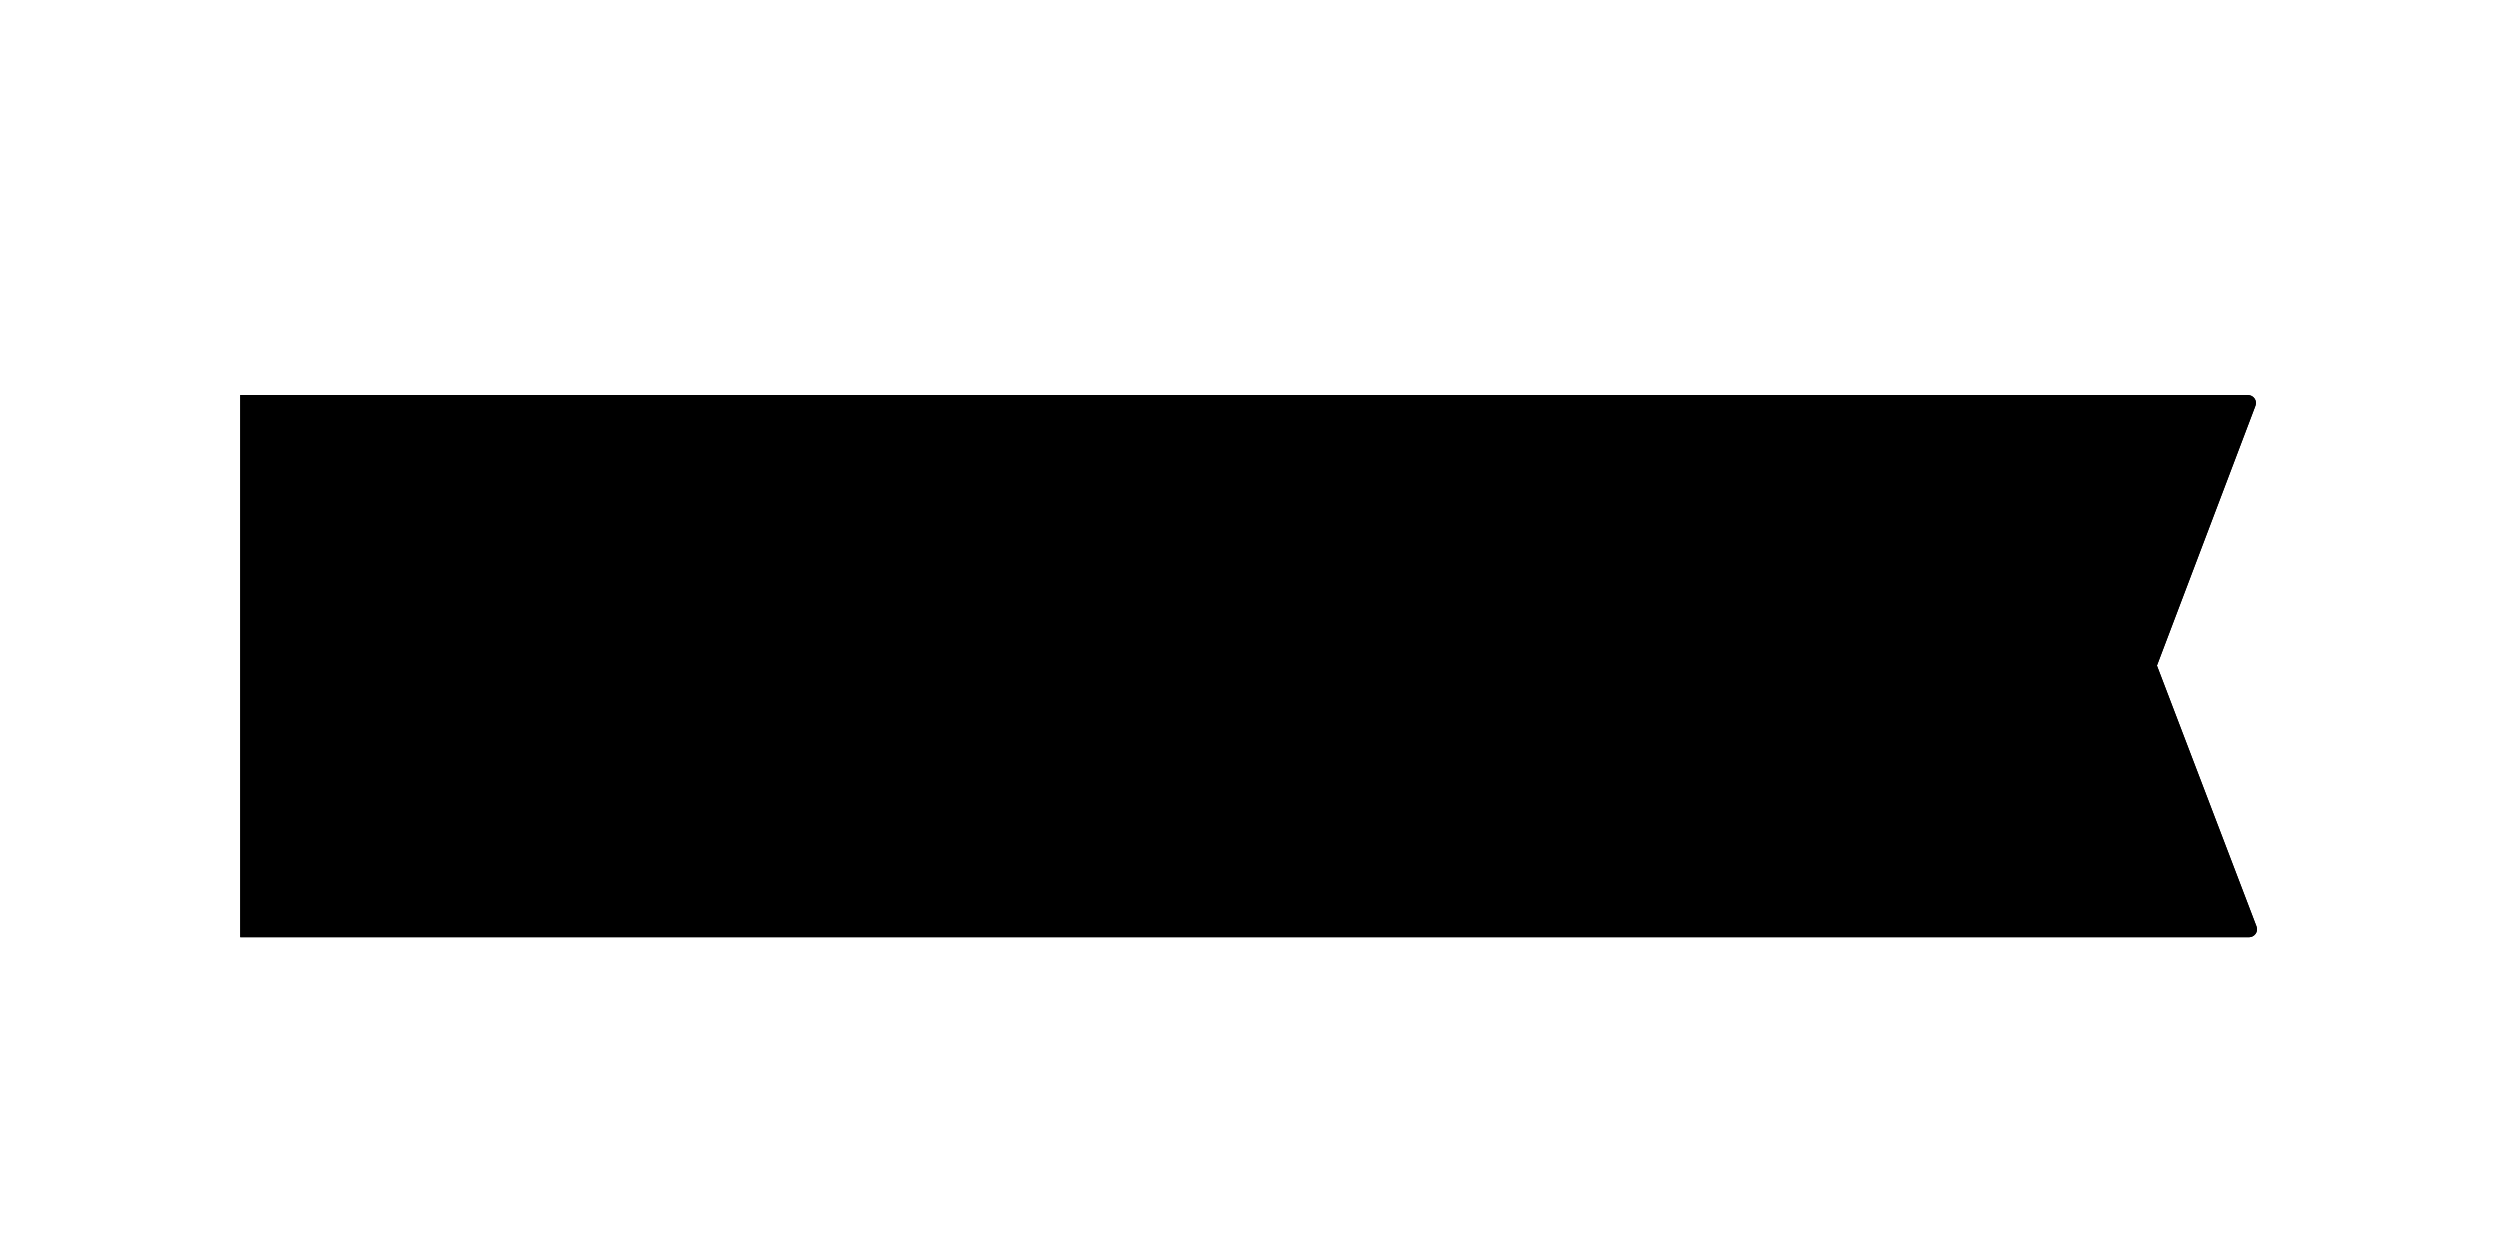 <?xml version="1.0" encoding="UTF-8"?>
<!-- Generator: Adobe Illustrator 28.1.0, SVG Export Plug-In . SVG Version: 6.00 Build 0)  -->
<svg xmlns="http://www.w3.org/2000/svg" xmlns:xlink="http://www.w3.org/1999/xlink" version="1.1" id="Layer_1" x="0px" y="0px" viewBox="0 0 231 116" style="enable-background:new 0 0 231 116;" xml:space="preserve">
<style type="text/css">
	.st0{fill:#FFFFFF;}
	.st1{clip-path:url(#SVGID_00000019649585822615879340000009929215185590710420_);}
	.st2{clip-path:url(#SVGID_00000075146325370057752090000012905699057681483907_);}
	.st3{clip-path:url(#SVGID_00000030456336218061208440000004996857459453265283_);}
	.st4{fill:#DB1C2B;}
	.st5{fill:#F5CE3E;}
	.st6{fill:#6C90A4;}
	.st7{fill:#6B8FA4;}
	.st8{fill:#043265;}
	.st9{fill:#033265;}
	.st10{fill:#6D90A5;}
	.st11{fill:#0A3769;}
	.st12{fill:#103C6D;}
	.st13{fill:#123E6F;}
	.st14{fill:#164171;}
	.st15{fill:#2C537F;}
	.st16{fill:#204977;}
	.st17{fill-rule:evenodd;clip-rule:evenodd;}
	.st18{fill-rule:evenodd;clip-rule:evenodd;fill:#CA3132;}
	.st19{fill-rule:evenodd;clip-rule:evenodd;fill:#2C53A0;}
	.st20{fill:#326986;}
	.st21{fill:#94B0C0;}
	.st22{fill:#02466A;}
	.st23{fill:#03466B;}
	.st24{fill:#03466A;}
	.st25{fill:#234D6E;}
	.st26{fill:#265070;}
	.st27{fill:#FEFEFF;}
	.st28{fill:#003378;}
	.st29{fill:#0C70B8;}
	.st30{fill:#0D71B8;}
	.st31{fill:#0D70B8;}
	.st32{fill:#1173B9;}
	.st33{fill:#1073B9;}
	.st34{fill:#0E72B8;}
	.st35{fill:#0F72B8;}
	.st36{fill:#0E71B8;}
	.st37{fill:#005BAA;}
</style>
<rect x="-1.2" y="-0.3" class="st0" width="233.4" height="117.2"></rect>
<g>
	<defs>
		<rect id="SVGID_1_" x="22.2" y="36.4" width="186.6" height="50.2"></rect>
	</defs>
	<defs>
		<path id="SVGID_00000027588286971268194940000013276749913386019984_" d="M199.3,61.5l9.1-24c0.2-0.5-0.2-1-0.7-1H22.2v50.1h185.6    c0.5,0,0.9-0.5,0.7-1L199.3,61.5L199.3,61.5z"></path>
	</defs>
	<defs>
		<rect id="SVGID_00000164498104740292392290000006268745088545806468_" x="22.2" y="36.4" width="186.6" height="50.2"></rect>
	</defs>
	<clipPath id="SVGID_00000032627352609978612200000009128874468944735900_">
		<use xlink:href="#SVGID_1_" style="overflow:visible;"></use>
	</clipPath>
	
		<clipPath id="SVGID_00000117638910007568040740000008576164822276244132_" style="clip-path:url(#SVGID_00000032627352609978612200000009128874468944735900_);">
		<use xlink:href="#SVGID_00000027588286971268194940000013276749913386019984_" style="overflow:visible;"></use>
	</clipPath>
	
		<clipPath id="SVGID_00000182488917803567905780000015263169680627173781_" style="clip-path:url(#SVGID_00000117638910007568040740000008576164822276244132_);">
		<use xlink:href="#SVGID_00000164498104740292392290000006268745088545806468_" style="overflow:visible;"></use>
	</clipPath>
	<g style="clip-path:url(#SVGID_00000182488917803567905780000015263169680627173781_);">
		<path class="st4" d="M199.3,61.5l9.1-24c0.2-0.5-0.2-1-0.7-1H22.2v50.1h185.6c0.5,0,0.9-0.5,0.7-1L199.3,61.5L199.3,61.5z"></path>
		<path class="st0" d="M121.7,55.1l-0.5-0.1c-0.1,0-0.3,0-0.3,0.2c-0.3,1-1.3,1.6-2.5,1.6c-0.8,0-1.5-0.3-2-0.9    c-0.5-0.6-0.8-1.4-0.8-2.2c0-1.7,1.2-2.8,2.9-2.8c0.7,0,1.5,0.2,1.9,0.7c-0.2,0.1-0.3,0.3-0.3,0.6c0,1.1,1.6,1.1,1.6,0    c0-1.6-2-2.3-3.3-2.3c-2.4,0-4.1,1.6-4.1,3.9c0,1.1,0.4,2.1,1.1,2.9c0.7,0.8,1.8,1.2,2.9,1.2c1.7,0,3.1-0.9,3.5-2.4    c0-0.1,0-0.2,0-0.2C121.8,55.1,121.8,55.1,121.7,55.1L121.7,55.1L121.7,55.1z M126.9,49.8c-2.5,0-4,1.6-4,4s1.6,4,4,4    c2.5,0,4-1.6,4-4S129.4,49.8,126.9,49.8L126.9,49.8z M126.9,56.8c-1.8,0-2.9-1.1-2.9-3c0-1.8,1.1-3,2.9-3c1.8,0,2.9,1.1,2.9,3    C129.8,55.7,128.7,56.8,126.9,56.8L126.9,56.8z M139.9,49.9H137c-0.2,0-0.3,0.1-0.3,0.3v0.5c0,0.2,0.1,0.3,0.3,0.3h0.8v4.8    l-3.9-5.7c-0.1-0.1-0.1-0.1-0.2-0.1h-1.9c-0.2,0-0.3,0.1-0.3,0.3v0.5c0,0.2,0.1,0.3,0.3,0.3h0.8v5.6h-0.8c-0.2,0-0.3,0.1-0.3,0.3    v0.5c0,0.2,0.1,0.3,0.3,0.3h2.9c0.2,0,0.3-0.1,0.3-0.3v-0.5c0-0.2-0.1-0.3-0.3-0.3h-1v-5l4,5.9c0.1,0.1,0.1,0.1,0.2,0.1h0.7    c0.2,0,0.3-0.1,0.3-0.3V51h1c0.2,0,0.3-0.1,0.3-0.3v-0.5C140.2,50.1,140.1,50,139.9,49.9L139.9,49.9L139.9,49.9z M144.7,53.3    l-1.1-0.4c-0.8-0.3-1.2-0.5-1.2-1c0-0.7,1-0.9,1.6-0.9c0.5,0,0.9,0.1,1.3,0.4c-0.1,0.1-0.2,0.3-0.2,0.5c0,0.4,0.4,0.8,0.8,0.7    c0.4,0,0.8-0.3,0.8-0.8c0-1.2-1.4-1.9-2.7-1.9c-1.3,0-2.7,0.7-2.7,2c0,1.2,1,1.6,2,2l1.1,0.4c0.3,0.1,1.5,0.6,1.5,1.3    c0,0.8-1.1,1.2-1.8,1.2c-0.4,0-1.5-0.1-2-0.7c0.2-0.1,0.3-0.3,0.3-0.6c0-0.4-0.4-0.8-0.8-0.7c-0.4,0-0.8,0.4-0.8,0.8    c0,1.7,1.7,2.3,3.2,2.3c1.4,0,2.9-0.9,2.9-2.2C146.9,54.2,145.3,53.5,144.7,53.3L144.7,53.3L144.7,53.3z M155.7,49.9h-2.8    c-0.2,0-0.3,0.1-0.3,0.3v0.5c0,0.2,0.1,0.3,0.3,0.3h1v4.3c0,0.9-1.1,1.5-2.1,1.5s-2-0.6-2-1.5V51h1c0.2,0,0.3-0.1,0.3-0.3v-0.5    c0-0.2-0.1-0.3-0.3-0.3H148c-0.2,0-0.3,0.1-0.3,0.3v0.5c0,0.2,0.1,0.3,0.3,0.3h0.7v4.3c0,1.6,1.6,2.6,3.2,2.6c1.6,0,3.2-1,3.2-2.6    V51h0.7c0.2,0,0.3-0.1,0.3-0.3v-0.5C156,50.1,155.8,49.9,155.7,49.9L155.7,49.9L155.7,49.9z M167.1,49.9h-2.2    c-0.1,0-0.2,0.1-0.3,0.2l-2.4,5.7l-2.4-5.7c0-0.1-0.1-0.2-0.3-0.2h-2.2c-0.2,0-0.3,0.1-0.3,0.3v0.5c0,0.2,0.1,0.3,0.3,0.3h1v5.6    h-1c-0.2,0-0.3,0.1-0.3,0.3v0.5c0,0.2,0.1,0.3,0.3,0.3h3c0.2,0,0.3-0.1,0.3-0.3v-0.5c0-0.2-0.1-0.3-0.3-0.3h-0.9v-4.5l2.3,5.3    c0,0.1,0.1,0.2,0.3,0.2h0.5c0.1,0,0.2-0.1,0.3-0.2l2.3-5.3v4.5h-0.9c-0.2,0-0.3,0.1-0.3,0.3v0.5c0,0.2,0.1,0.3,0.3,0.3h3    c0.2,0,0.3-0.1,0.3-0.3v-0.5c0-0.2-0.1-0.3-0.3-0.3h-1V51h1c0.2,0,0.3-0.1,0.3-0.3v-0.5C167.4,50.1,167.3,49.9,167.1,49.9    L167.1,49.9L167.1,49.9z M175.1,49.9h-6.2c-0.2,0-0.3,0.1-0.3,0.3v0.5c0,0.2,0.1,0.3,0.3,0.3h0.8v5.6h-0.8c-0.2,0-0.3,0.1-0.3,0.3    v0.5c0,0.2,0.1,0.3,0.3,0.3h6.2c0.2,0,0.3-0.1,0.3-0.3v-2.3c0-0.2-0.1-0.3-0.3-0.3h-0.6c-0.2,0-0.3,0.1-0.3,0.3v1.5h-3.4v-2.3h1.6    v0.8c0,0.2,0.1,0.3,0.3,0.3h0.5c0.2,0,0.3-0.1,0.3-0.3v-2.8c0-0.2-0.1-0.3-0.3-0.3h-0.6c-0.2,0-0.3,0.1-0.3,0.3v0.9h-1.6V51h3.4    v1.2c0,0.2,0.1,0.3,0.3,0.3h0.6c0.2,0,0.3-0.1,0.3-0.3v-1.9C175.3,50.1,175.2,50,175.1,49.9L175.1,49.9L175.1,49.9z M183.3,56    c-0.4,0-0.7,0.3-0.8,0.7c-0.3-0.2-0.5-0.7-0.6-1.2l0-0.1c-0.1-0.4-0.3-0.7-0.5-1c1.1-0.2,1.9-1.1,1.9-2.2c0-1.3-1-2.2-2.4-2.2h-4    c-0.2,0-0.3,0.1-0.3,0.3v0.5c0,0.2,0.1,0.3,0.3,0.3h0.9v5.6h-0.9c-0.2,0-0.3,0.1-0.3,0.3v0.5c0,0.2,0.1,0.3,0.3,0.3h3    c0.2,0,0.3-0.1,0.3-0.3v-0.5c0-0.2-0.1-0.3-0.3-0.3h-1v-2.2h0c0.5,0,0.9,0,1.3,0.3c0.4,0.3,0.5,0.8,0.7,1.2    c0.1,0.4,0.3,0.7,0.5,1.1c0.3,0.5,0.9,0.8,1.4,0.8c0.7,0,1.4-0.4,1.4-1C184.1,56.3,183.7,56,183.3,56L183.3,56L183.3,56z     M178.8,51h2c0.7,0,1.3,0.5,1.3,1.2c0,0.7-0.5,1.2-1.2,1.2h-2.1L178.8,51L178.8,51z M120,73.4h-4.3c-0.6,0-1.1-0.5-1.1-1.1v-9.7    c0-0.6,0.5-1.1,1.1-1.1h4.1c2.4,0,3.8,1.2,3.8,3c0,1.2-0.8,2-1.9,2.6c1.6,0.4,2.5,1.5,2.5,3C124.2,71.8,122.7,73.4,120,73.4    L120,73.4L120,73.4z M119.9,63.4h-3.1v2.7h3.1c1,0,1.5-0.7,1.5-1.4C121.3,64,120.8,63.4,119.9,63.4L119.9,63.4L119.9,63.4z     M120.1,68.1h-3.4v3.4h3.4c1.1,0,1.9-0.7,1.9-1.7C122,68.8,121.3,68.1,120.1,68.1L120.1,68.1L120.1,68.1z M136.3,72.5    c0,0.6-0.5,1.1-1.1,1.1c-0.4,0-0.8-0.2-1-0.6l-2.1-4.3h-3.6v3.8c0,1.5-2.2,1.5-2.2,0v-9.9c0-0.6,0.5-1.1,1.1-1.1h4.6    c3,0,4.2,1.5,4.2,3.6c0,1.4-0.6,2.6-2,3.2l1.9,3.7C136.2,72.1,136.3,72.3,136.3,72.5L136.3,72.5L136.3,72.5z M132.4,63.5h-3.8v3.3    h3.8c1.2,0,1.7-0.9,1.7-1.7S133.5,63.5,132.4,63.5L132.4,63.5L132.4,63.5z M146.1,70.8h-5.3l-1,2.2c-0.2,0.4-0.4,0.6-0.9,0.6    c-0.6,0-1-0.5-1-1c0-0.2,0-0.3,0.1-0.4l4.6-10.2c0.2-0.4,0.5-0.6,0.9-0.6c0.4,0,0.8,0.2,0.9,0.6l4.6,10.2c0.1,0.1,0.1,0.3,0.1,0.4    c0,0.6-0.5,1-1,1c-0.4,0-0.8-0.2-0.9-0.6L146.1,70.8L146.1,70.8z M143.5,64.3l-1.9,4.5h3.7L143.5,64.3z M159.8,73.5    c-0.3,0-0.6-0.1-0.8-0.4l-6.2-7.8v7.2c0,1.4-2.1,1.4-2.1,0V62.4c0-0.6,0.5-1.1,1.1-1c0.3,0,0.6,0.1,0.8,0.4l6.2,7.8v-7.1    c0-0.6,0.5-1,1-1c0.6,0,1,0.5,1,1v10.1C160.8,73.1,160.4,73.6,159.8,73.5L159.8,73.5L159.8,73.5z M167.7,73.4h-3.3    c-0.6,0-1.1-0.5-1.1-1.1v-9.7c0-0.6,0.5-1.1,1.1-1.1h3.3c3.6,0,5.9,2.6,5.9,6C173.7,70.8,171.3,73.4,167.7,73.4L167.7,73.4z     M167.6,63.5h-2.1v7.9h2.1c2.5,0,3.9-1.6,3.9-3.9S170.1,63.5,167.6,63.5L167.6,63.5z M179.8,73.6c-1.4,0-3.1-0.4-4.1-1.3    c-0.4-0.3-0.6-0.6-0.6-1c0-0.5,0.4-1,0.9-0.9c0.2,0,0.4,0.1,0.6,0.2c1,0.6,1.6,1.1,3.3,1.1c1.7,0,2.4-0.7,2.4-1.5    c0-0.9-0.7-1.3-2.8-1.9c-3.2-0.9-4.2-1.9-4.2-3.7c0-2.2,1.9-3.3,4.7-3.3c0.8,0,1.5,0.1,2.3,0.3c0.8,0.2,1.9,0.8,1.9,1.5    c0,0.5-0.3,1-0.9,1c-0.1,0-0.3,0-0.4-0.1c-0.8-0.4-1.7-0.8-2.8-0.8c-1.6,0-2.6,0.4-2.6,1.4c0,0.9,0.7,1.2,2.9,1.8    c2.5,0.7,4.2,1.4,4.2,3.7C184.4,72.1,182.8,73.6,179.8,73.6L179.8,73.6L179.8,73.6z M91.4,53.9c1,1.4-0.2,3.7-1.2,4.1    c-0.6,0.2-0.9,0.1-1.1-0.4c-0.3-0.9-1.2-1.6-2.6-1.5c-1.2,0.1-2,0.8-2.1,2.1c-0.1,1.2,0.7,2,2.2,3.1c1.5,1.1,3.7,2.2,3.7,5    c0,3.3-3.1,6.5-7.2,7.2c-2.5,0.4-4,0-4.8-0.9c-0.6-0.5-0.9-1.3-0.8-2.1c0.1-1.4,1.3-2.7,2.2-3c0.6-0.2,1-0.2,1,0.5    c0,1.2,1,2.3,2.6,2.2c1.4-0.1,2.3-1,2.5-2c0.3-1.3-0.2-2.1-1.6-3.2c-1.5-1.1-4.2-2.6-4.2-5.6c0-3.2,2.8-5.7,6.5-6.3    C88.9,52.5,90.8,53.1,91.4,53.9L91.4,53.9L91.4,53.9z M72.4,56.2c-4.7,0.3-9.8,4.7-11.1,11.3c-1.4,7.1,2.3,9.6,6.3,9.1    c3.8-0.5,8.4-4,10.2-11.2C79.3,59.1,76.4,55.9,72.4,56.2L72.4,56.2L72.4,56.2z M72.8,66.2c-1.3,4.6-3.2,7-4.9,7.1    C66,73.4,65,71,66.5,66.1c1.2-3.7,3.1-6.6,5-6.8C73.5,59.2,74.1,61.4,72.8,66.2C72.8,66.2,72.8,66.2,72.8,66.2z M54.8,41    c-7.3,1.6-15,7.1-15.9,13.3c-0.8,5.6,3.7,5.9,4.5,5.8c0.5-0.1,0.6-0.4,0.4-0.8c-0.3-0.6-1.1-2,0-5.4c1.1-3.4,5.1-8.6,12-9.9    c6.8-1.2,9.7,1.6,8.4,6.8c-1.2,4.9-6.1,8.9-10.7,10.8c-1.3,0.6-2.7,1-4.1,1.4c0.1-0.4,0.3-0.8,0.4-1.1c3.2-8.6,5.8-13.3,6.3-14.4    c0.4-0.9-0.1-1.4-1.2-1c-1.2,0.5-3.7,2.2-5.5,5.1c-1.8,3-4.9,9.1-7.3,15.8c-2.3,6.7-2.9,11.9-1,14.4c0.7,0.9,1.7,1.4,2,1.4    c0.6,0.1,1.1,0.2,1.3-1.3c0.2-1.6,1.5-8.4,3.8-15.6c3.1-0.6,6-1.6,8.8-3.1c6.6-3.4,13.1-9.5,13.1-16C70.2,41.1,62.4,39.3,54.8,41    L54.8,41L54.8,41z M107.4,49.4c-0.9-0.4-3.2-0.6-6.3,0.1c0.9-2.5,1.6-4.2,1.8-4.7c0.4-0.8,0-1.2-0.7-1.1c-0.7,0.2-2.2,1.1-3,1.9    c-0.7,0.7-1.5,2.1-2.2,3.7c-0.2,0.4-0.4,1-0.7,1.7c-0.9,0.4-1.8,0.8-2.6,1.3c-0.9,0.7-1.3,1.5-1.2,2.2c0.1,0.8,0.9,0.8,1.9,0.4    l0.6-0.2c-0.4,1.2-0.8,2.6-1.2,3.9c-1.3,4.9-2.3,11.5,2.8,11.9c3.2,0.3,5.4-2.7,6.5-4.6c0.5-0.9,0.7-2,0.2-2.4    c-0.4-0.2-0.8,0-1.4,0.6c-0.5,0.6-2.3,2.7-3.5,2.5c-1.5-0.2-1.7-2.6,0.2-9.5c0.4-1.6,0.9-3,1.3-4.3c0.6-0.2,1.3-0.4,1.9-0.6    c1.8-0.5,3.7-0.8,5.5-1.1C108.5,51,108.7,49.9,107.4,49.4L107.4,49.4L107.4,49.4z"></path>
		<path class="st5" d="M88.7,82.3l-4.8-0.7l3.1,3.9C87.4,84.3,88,83.3,88.7,82.3L88.7,82.3L88.7,82.3z M113.2,81.3l-4.7,0.6    c0.8,0.9,1.4,1.9,1.9,3L113.2,81.3L113.2,81.3z M93.8,78.3L91,76.5l-0.3,3.7C91.7,79.4,92.7,78.8,93.8,78.3L93.8,78.3z     M106.3,79.8l-0.1-3.4l-3,1.7C104.3,78.5,105.3,79.1,106.3,79.8C106.3,79.8,106.3,79.8,106.3,79.8z M100.2,77.4l-1.8-3.9l-1.7,4    C97.9,77.3,99.1,77.2,100.2,77.4L100.2,77.4z"></path>
		<path class="st5" d="M105.2,80.5c5,3.5,6.4,10.2,3,15.1c-3.4,4.9-10.2,6-15.2,2.6c-5-3.5-6.4-10.2-3-15.1    C93.4,78.2,100.2,77,105.2,80.5L105.2,80.5z"></path>
	</g>
</g>
</svg>

